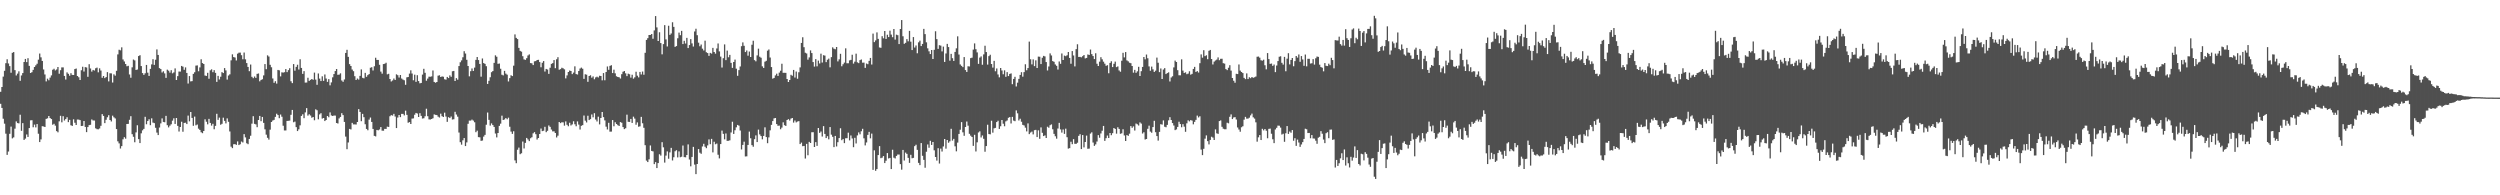 <svg xmlns="http://www.w3.org/2000/svg" width="1920" height="150"><path fill="#4f4f4f" d="M0 70.505h1v9.199H0zM1 66.815h1v16.098H1zM2 58.811h1v32.39H2zM3 54.366h1v40.607H3zM4 48.544h1v54.09H4zM5 45.502h1v73.445H5zM6 48.743h1v67.629H6zM7 50.814h1v51.932H7zM8 55.884h1v41.328H8zM9 40.53h1v65.745H9zM10 39.965h1v65.578H10zM11 53.872h1v44.923H11zM12 57.976h1v35.274H12zM13 56.509h1v38.029H13zM14 54.771h1v39.986H14zM15 62.032h1v26.104H15zM16 57.976h1v42.493H16zM17 56.113h1v38.43H17zM18 47.594h1v59.87H18zM19 45.275h1v61.179H19zM20 47.731h1v55.544H20zM21 44.687h1v60.469H21zM22 50.574h1v47.761H22zM23 56.058h1v36.381H23zM24 55.467h1v36.848H24zM25 53.675h1v44.04H25zM26 51.476h1v44.2H26zM27 50.171h1v47.665H27zM28 48.96h1v46.329H28zM29 45.847h1v56.846H29zM30 41.093h1v67.99H30zM31 44.041h1v63.024H31zM32 46.806h1v50.105H32zM33 53.348h1v43.772H33zM34 57.191h1v40.334H34zM35 62.492h1v28.78H35zM36 60.4h1v30.476H36zM37 61.64h1v27.441H37zM38 59.589h1v31.092H38zM39 57.896h1v33.525H39zM40 53.579h1v42.216H40zM41 52.808h1v42.277H41zM42 54.08h1v42.422H42zM43 53.343h1v47.354H43zM44 51.432h1v50.19H44zM45 56.605h1v36.571H45zM46 53.929h1v34.987H46zM47 51.764h1v42.181H47zM48 51.75h1v37.494H48zM49 58.321h1v34.239H49zM50 61.105h1v30.327H50zM51 55.621h1v34.454H51zM52 56.696h1v37.095H52zM53 58.163h1v33.877H53zM54 56.227h1v39.993H54zM55 57.488h1v39.238H55zM56 57.575h1v34.09H56zM57 53.018h1v41.257H57zM58 52.654h1v43.339H58zM59 58.39h1v33.397H59zM60 59.319h1v32.531H60zM61 61.462h1v30.781H61zM62 53.982h1v42.781H62zM63 51.27h1v45.395H63zM64 54.918h1v38.009H64zM65 51.558h1v45.912H65zM66 51.812h1v49.689H66zM67 58.976h1v38.613H67zM68 49.301h1v46.791H68zM69 52.556h1v43.273H69zM70 54.973h1v36.766H70zM71 53.719h1v38.823H71zM72 54.144h1v38.421H72zM73 52.453h1v46.114H73zM74 51.924h1v47.295H74zM75 55.531h1v43.786H75zM76 52.469h1v46.212H76zM77 54.172h1v42.442H77zM78 59.775h1v27.871H78zM79 58.372h1v30.652H79zM80 59.983h1v34.585H80zM81 59.209h1v32.776H81zM82 55.405h1v34.639H82zM83 62.528h1v25.921H83zM84 56.268h1v35.896H84zM85 56.394h1v36.892H85zM86 63.382h1v25.431H86zM87 57.067h1v33.037H87zM88 58.097h1v32.889H88zM89 54.35h1v44.791H89zM90 41.778h1v66.766H90zM91 38.2h1v71.925H91zM92 38.679h1v75.386H92zM93 36.369h1v75.846H93zM94 45.664h1v61.325H94zM95 47.23h1v58.158H95zM96 49.129h1v57.361H96zM97 50.878h1v44.365H97zM98 50.523h1v44.596H98zM99 57.186h1v34.816H99zM100 59.699h1v29.524H100zM101 51.734h1v51.346H101zM102 45.74h1v59.297H102zM103 46.374h1v62.902H103zM104 53.712h1v47.945H104zM105 53.387h1v42.808H105zM106 43.041h1v63.829H106zM107 42.375h1v67.482H107zM108 50.716h1v51.696H108zM109 56.113h1v43.996H109zM110 57.502h1v41.444H110zM111 56.248h1v33.431H111zM112 49.857h1v45.592H112zM113 55.813h1v37.141H113zM114 58.308h1v33.307H114zM115 52.885h1v43.278H115zM116 49.477h1v41.378H116zM117 45.456h1v48.702H117zM118 49.834h1v44.713H118zM119 45.893h1v52.232H119zM120 37.953h1v63.907H120zM121 42.197h1v61.536H121zM122 52.329h1v45.64H122zM123 53.023h1v41.744H123zM124 55.669h1v35.244H124zM125 54.739h1v38.901H125zM126 56.39h1v37.494H126zM127 59.814h1v29.187H127zM128 53.519h1v42.621H128zM129 54.259h1v43.587H129zM130 55.767h1v40.753H130zM131 53.929h1v41.527H131zM132 56.337h1v36.324H132zM133 55.621h1v35.28H133zM134 52.542h1v42.648H134zM135 61.455h1v29.178H135zM136 58.493h1v38.162H136zM137 54.934h1v46.107H137zM138 54.98h1v42.532H138zM139 50.661h1v42.806H139zM140 51.176h1v49.995H140zM141 53.606h1v40.783H141zM142 51.741h1v42.449H142zM143 55.989h1v39.27H143zM144 64.135h1v24.646H144zM145 58.397h1v34.765H145zM146 62.514h1v23.516H146zM147 62.299h1v28.286H147zM148 56.712h1v39.888H148zM149 55.492h1v34.051H149zM150 50.386h1v45.891H150zM151 50.228h1v45.427H151zM152 54.714h1v44.086H152zM153 51.782h1v47.995H153zM154 45.509h1v56.075H154zM155 48.431h1v53.877H155zM156 49.157h1v51.426H156zM157 58.01h1v33.619H157zM158 58.331h1v35.159H158zM159 55.916h1v39.595H159zM160 60.491h1v30.781H160zM161 54.034h1v40.378H161zM162 53.229h1v43.246H162zM163 55.433h1v39.643H163zM164 53.854h1v45.445H164zM165 55.943h1v40.726H165zM166 62.869h1v24.509H166zM167 58.282h1v33.754H167zM168 61.04h1v29.295H168zM169 58.907h1v36.903H169zM170 55.415h1v39.67H170zM171 56.09h1v34.298H171zM172 52.297h1v40.54H172zM173 54.048h1v40.746H173zM174 61.137h1v29.776H174zM175 58.024h1v35.528H175zM176 57.095h1v43.875H176zM177 46.346h1v66.294H177zM178 41.734h1v72.046H178zM179 43.84h1v66.951H179zM180 44.211h1v66.473H180zM181 46.431h1v64.823H181zM182 41.217h1v67.391H182zM183 40.469h1v70.925H183zM184 40.418h1v70.396H184zM185 42.387h1v66.326H185zM186 45.495h1v63.9H186zM187 40.363h1v62.655H187zM188 45.577h1v59.924H188zM189 48.413h1v61.618H189zM190 51.384h1v59.341H190zM191 54.691h1v52.028H191zM192 49.535h1v54.722H192zM193 58.983h1v36.001H193zM194 60.054h1v29.165H194zM195 58.72h1v36.423H195zM196 59.821h1v35.704H196zM197 56.754h1v40.959H197zM198 56.401h1v35.752H198zM199 62.469h1v26.558H199zM200 61.384h1v31.701H200zM201 60.887h1v28.899H201zM202 57.893h1v36.468H202zM203 49.2h1v50.13H203zM204 53.146h1v50.275H204zM205 42.506h1v63.323H205zM206 43.394h1v63.816H206zM207 49.754h1v49.808H207zM208 51.654h1v42.053H208zM209 60.251h1v32.3H209zM210 63.606h1v28.444H210zM211 62.386h1v27.37H211zM212 64.201h1v23.147H212zM213 53.709h1v34.655H213zM214 54.025h1v36.77H214zM215 58.66h1v29.313H215zM216 55.531h1v34.104H216zM217 55.744h1v40.803H217zM218 55.467h1v44.713H218zM219 53.057h1v47.121H219zM220 55.415h1v37.457H220zM221 53.872h1v38.904H221zM222 52.396h1v40.24H222zM223 62.423h1v25.738H223zM224 63.821h1v20.611H224zM225 49.226h1v44.697H225zM226 54.252h1v39.121H226zM227 51.354h1v46.271H227zM228 49.693h1v50.968H228zM229 53.396h1v45.914H229zM230 45.536h1v50.703H230zM231 52.19h1v36.869H231zM232 56.712h1v31.101H232zM233 54.607h1v36.148H233zM234 63.446h1v22.9H234zM235 63.389h1v19.647H235zM236 59.686h1v29.107H236zM237 62.125h1v25.624H237zM238 61.347h1v27.402H238zM239 60.688h1v29.723H239zM240 61.267h1v28.602H240zM241 55.744h1v36.608H241zM242 61.13h1v22.854H242zM243 65.142h1v19.561H243zM244 56.415h1v35.216H244zM245 60.37h1v27.505H245zM246 62.265h1v24.669H246zM247 58.614h1v32.479H247zM248 62.109h1v28.492H248zM249 57.195h1v35.791H249zM250 60.31h1v31.865H250zM251 62.89h1v26.189H251zM252 60.784h1v29.274H252zM253 65.517h1v20.783H253zM254 63.279h1v25.388H254zM255 59.395h1v29.698H255zM256 56.866h1v31.84H256zM257 54.572h1v34.207H257zM258 53.009h1v41.472H258zM259 57.461h1v37.432H259zM260 57.305h1v33.639H260zM261 56.328h1v33.461H261zM262 61.807h1v25.141H262zM263 62.805h1v25.642H263zM264 61.022h1v32.646H264zM265 40.643h1v64.269H265zM266 38.228h1v76.347H266zM267 43.668h1v65.72H267zM268 49.246h1v49.75H268zM269 50.67h1v48.769H269zM270 53.398h1v40.941H270zM271 54.666h1v40.851H271zM272 58.502h1v37.027H272zM273 61.418h1v34.232H273zM274 60.297h1v33.374H274zM275 61.118h1v22.678H275zM276 58.248h1v27.725H276zM277 53.323h1v39.78H277zM278 59.761h1v27.691H278zM279 60.175h1v29.847H279zM280 55.941h1v39.483H280zM281 58.994h1v40.002H281zM282 57.687h1v42.362H282zM283 56.877h1v34.992H283zM284 52h1v38.26H284zM285 51.599h1v42.042H285zM286 54.11h1v44.907H286zM287 50.88h1v53.488H287zM288 44.355h1v60.401H288zM289 46.026h1v53.772H289zM290 46.021h1v54.095H290zM291 49.757h1v49.682H291zM292 54.993h1v42.6H292zM293 56.58h1v43.761H293zM294 49.184h1v51.215H294zM295 48.951h1v50.037H295zM296 48.203h1v50.835H296zM297 57.088h1v40.174H297zM298 56.671h1v40.826H298zM299 60.647h1v28.65H299zM300 62.569h1v25.873H300zM301 61.821h1v26.986H301zM302 60.315h1v27.148H302zM303 61.388h1v28.103H303zM304 57.108h1v41.241H304zM305 57.765h1v32.49H305zM306 59.544h1v28.771H306zM307 57.598h1v32.371H307zM308 60.333h1v27.132H308zM309 61.125h1v26.317H309zM310 61.631h1v27.006H310zM311 65.137h1v19.865H311zM312 59.406h1v28.794H312zM313 59.143h1v35.1H313zM314 56.545h1v37.201H314zM315 54.028h1v41.229H315zM316 56.49h1v34.585H316zM317 61.649h1v29.29H317zM318 57.346h1v30.783H318zM319 62.858h1v23.877H319zM320 57.729h1v29.457H320zM321 62.26h1v27.578H321zM322 64.002h1v22.937H322zM323 63.714h1v25.283H323zM324 57.294h1v33.761H324zM325 52.814h1v38.015H325zM326 55.898h1v33.401H326zM327 62.011h1v21.497H327zM328 60.386h1v28.837H328zM329 58.878h1v32.795H329zM330 58.953h1v32.873H330zM331 58.694h1v32.708H331zM332 54.103h1v36.741H332zM333 62.92h1v24.942H333zM334 63.531h1v24.706H334zM335 62.952h1v25.402H335zM336 58.131h1v31.458H336zM337 57.784h1v32.504H337zM338 59.113h1v28.173H338zM339 58.649h1v30.611H339zM340 58.955h1v30.89H340zM341 60.894h1v25.612H341zM342 61.205h1v28.313H342zM343 59.074h1v34.495H343zM344 59.949h1v30.041H344zM345 57.891h1v32.781H345zM346 58.962h1v30.54H346zM347 54.714h1v37.114H347zM348 54.465h1v37.127H348zM349 62.194h1v23.69H349zM350 60.013h1v27.967H350zM351 61.189h1v28.4H351zM352 50.739h1v51.039H352zM353 47.802h1v61.396H353zM354 46.406h1v64.706H354zM355 43.989h1v63.795H355zM356 39.304h1v66.72H356zM357 41.1h1v71.078H357zM358 45.948h1v63.415H358zM359 50.67h1v44.427H359zM360 58.637h1v33.985H360zM361 54.694h1v37.906H361zM362 52.565h1v39.311H362zM363 54.494h1v38.112H363zM364 51.897h1v41.98H364zM365 45.989h1v55.56H365zM366 43.781h1v56.576H366zM367 46.143h1v59.199H367zM368 49.077h1v56.404H368zM369 58.896h1v49.286H369zM370 44.895h1v63.051H370zM371 48.438h1v56.464H371zM372 49.068h1v54.488H372zM373 50.862h1v44.91H373zM374 64.483h1v21.936H374zM375 62.073h1v29.979H375zM376 59.328h1v37.144H376zM377 55.437h1v39.332H377zM378 54.554h1v41.504H378zM379 48.289h1v49.174H379zM380 42.478h1v60.069H380zM381 43.579h1v61.964H381zM382 48.99h1v53.159H382zM383 48.802h1v47.855H383zM384 52.789h1v42.195H384zM385 57.399h1v31.414H385zM386 57.916h1v34.223H386zM387 54.428h1v37.324H387zM388 56.522h1v34.138H388zM389 57.326h1v34.255H389zM390 62.558h1v27.796H390zM391 59.99h1v37.338H391zM392 57.8h1v43.282H392zM393 58.434h1v44.367H393zM394 50.427h1v50.41H394zM395 26.42h1v96.782H395zM396 29.107h1v96.246H396zM397 30.027h1v84.969H397zM398 36.752h1v76.58H398zM399 39.05h1v79.352H399zM400 39.681h1v78.029H400zM401 43.172h1v65.534H401zM402 45.623h1v68.389H402zM403 45.953h1v63.763H403zM404 44.719h1v61.234H404zM405 42.583h1v64.509H405zM406 41.778h1v66.635H406zM407 48.42h1v57.784H407zM408 48.626h1v56.805H408zM409 49.958h1v52.438H409zM410 47.12h1v54.347H410zM411 46.914h1v56.13H411zM412 46.097h1v61.08H412zM413 45.934h1v60.037H413zM414 47.69h1v55.237H414zM415 51.649h1v47.068H415zM416 48.205h1v52.515H416zM417 46.884h1v53.518H417zM418 54.925h1v42.456H418zM419 52.954h1v48.554H419zM420 53.403h1v47.075H420zM421 56.715h1v39.625H421zM422 52h1v45.454H422zM423 49.061h1v50.433H423zM424 48.493h1v52.422H424zM425 46.127h1v54.756H425zM426 52.368h1v49.78H426zM427 45.52h1v60.066H427zM428 43.913h1v60.295H428zM429 53.561h1v40.158H429zM430 53.101h1v41.46H430zM431 52.029h1v41.886H431zM432 52.455h1v41.554H432zM433 53.249h1v43.271H433zM434 60.201h1v33.021H434zM435 57.9h1v37.965H435zM436 55.302h1v41.687H436zM437 54.151h1v40.119H437zM438 54.515h1v41.863H438zM439 56.955h1v38.57H439zM440 55.767h1v37.354H440zM441 50.949h1v44.479H441zM442 56.905h1v40.092H442zM443 57.216h1v36.024H443zM444 54.531h1v41.186H444zM445 52.636h1v46.869H445zM446 51.906h1v44.71H446zM447 52.776h1v43.319H447zM448 60.564h1v28.153H448zM449 57.051h1v35.637H449zM450 57.344h1v36.713H450zM451 62.807h1v26.054H451zM452 58.379h1v33.838H452zM453 57.8h1v33.701H453zM454 59.667h1v28.24H454zM455 58.697h1v31.408H455zM456 60.851h1v26.063H456zM457 59.464h1v32.332H457zM458 58.878h1v34.427H458zM459 59.512h1v30.103H459zM460 58.152h1v37.386H460zM461 58.353h1v32.268H461zM462 61.677h1v24.353H462zM463 56.09h1v33.891H463zM464 61.624h1v30.835H464zM465 55.275h1v41.989H465zM466 51.059h1v48.38H466zM467 53.618h1v40.684H467zM468 50.608h1v50.533H468zM469 50.068h1v50.984H469zM470 56.101h1v36.086H470zM471 53.481h1v43.472H471zM472 56.314h1v37.583H472zM473 58.559h1v36.679H473zM474 59.155h1v36.979H474zM475 59.333h1v37.427H475zM476 60.336h1v33.429H476zM477 57.01h1v37.258H477zM478 55.094h1v42.493H478zM479 54.522h1v44.658H479zM480 56.328h1v42.161H480zM481 58.463h1v29.597H481zM482 56.564h1v36.997H482zM483 57.035h1v36.603H483zM484 59.617h1v31.733H484zM485 57.392h1v37.027H485zM486 60.416h1v29.197H486zM487 59.37h1v31.737H487zM488 55.074h1v40.723H488zM489 58.111h1v35.912H489zM490 59.461h1v37.881H490zM491 55.238h1v41.769H491zM492 57.202h1v32.547H492zM493 54.92h1v39.755H493zM494 57.406h1v40.728H494zM495 40.54h1v70.971H495zM496 30.691h1v92.662H496zM497 29.317h1v95.159H497zM498 26.88h1v95.482H498zM499 26.807h1v84.893H499zM500 26.134h1v89.794H500zM501 29.757h1v86.512H501zM502 23.321h1v102.708H502zM503 12.355h1v112.188H503zM504 21.043h1v108.034H504zM505 31.474h1v93.779H505zM506 24.802h1v93.678H506zM507 33.073h1v86.436H507zM508 41.709h1v67.491H508zM509 33.891h1v79.27H509zM510 19.286h1v105.594H510zM511 30.265h1v89.249H511zM512 35.664h1v80.627H512zM513 19.743h1v102.158H513zM514 26.786h1v90.265H514zM515 25.701h1v87.841H515zM516 17.077h1v106.171H516zM517 20.622h1v100.181H517zM518 35.999h1v80.165H518zM519 35.369h1v79.97H519zM520 29.366h1v91.495H520zM521 25.014h1v91.27H521zM522 27.022h1v93.742H522zM523 23.712h1v96.667H523zM524 33.863h1v77.89H524zM525 31.343h1v89.32H525zM526 33.419h1v87.411H526zM527 29.102h1v89.947H527zM528 36.912h1v73.976H528zM529 34.634h1v87.887H529zM530 30.029h1v97.723H530zM531 33.323h1v87.208H531zM532 35.742h1v77.07H532zM533 24.165h1v102.245H533zM534 22.071h1v111.685H534zM535 27.052h1v98.911H535zM536 32.794h1v81.675H536zM537 35.532h1v81.733H537zM538 34.193h1v83.914H538zM539 37.37h1v75.113H539zM540 38.738h1v71.703H540zM541 31.242h1v81.435H541zM542 40.157h1v73.655H542zM543 40.771h1v70.888H543zM544 42.908h1v64.154H544zM545 40.624h1v70.121H545zM546 41.169h1v65.47H546zM547 36.74h1v80.291H547zM548 39.924h1v68.927H548zM549 41.196h1v69.618H549zM550 37.225h1v73.033H550zM551 33.357h1v85.493H551zM552 39.468h1v82.188H552zM553 43.472h1v67.171H553zM554 51.869h1v48.421H554zM555 44.689h1v58.139H555zM556 34.081h1v72.943H556zM557 46.195h1v56.32H557zM558 38.853h1v69.345H558zM559 44.003h1v64.145H559zM560 42.13h1v65.653H560zM561 48.269h1v53.461H561zM562 52.137h1v41.364H562zM563 47.637h1v55.221H563zM564 45.76h1v54.266H564zM565 52.755h1v45.015H565zM566 58.207h1v37.759H566zM567 53.867h1v42.664H567zM568 51.054h1v49.171H568zM569 35.463h1v79.329H569zM570 32.547h1v78.785H570zM571 35.177h1v73.616H571zM572 40.002h1v80.188H572zM573 38.75h1v81.291H573zM574 42.741h1v68.588H574zM575 39.592h1v61.458H575zM576 43.801h1v62.383H576zM577 34.378h1v77.086H577zM578 31.3h1v81.417H578zM579 46.181h1v60.744H579zM580 47.124h1v56.841H580zM581 42.533h1v66.564H581zM582 37.39h1v62.131H582zM583 43.568h1v59.636H583zM584 44.357h1v60.146H584zM585 50.956h1v56.031H585zM586 52.151h1v52.223H586zM587 47.379h1v50.437H587zM588 46.708h1v58.583H588zM589 38.935h1v71.039H589zM590 37.967h1v67.569H590zM591 44.172h1v55.923H591zM592 51.487h1v44.415H592zM593 60.416h1v32.561H593zM594 59.869h1v31.078H594zM595 57.903h1v32.719H595zM596 56.584h1v38.711H596zM597 58.301h1v38.302H597zM598 55.772h1v40.678H598zM599 54.307h1v44.978H599zM600 48.935h1v49.084H600zM601 55.923h1v38.004H601zM602 55.936h1v40.213H602zM603 55.957h1v40.783H603zM604 60.695h1v31.44H604zM605 62.995h1v28.499H605zM606 61.443h1v31.131H606zM607 57.463h1v33.637H607zM608 58.159h1v32.486H608zM609 53.712h1v40.442H609zM610 59.55h1v33.014H610zM611 54.964h1v39.02H611zM612 60.455h1v32.877H612zM613 55.506h1v37.507H613zM614 51.782h1v58.847H614zM615 32.998h1v76.535H615zM616 28.633h1v83.664H616zM617 36.225h1v75.832H617zM618 40.482h1v81.245H618zM619 41.052h1v69.43H619zM620 45.802h1v73.461H620zM621 44.083h1v64.852H621zM622 38.697h1v71.131H622zM623 40.734h1v60.856H623zM624 47.66h1v53.893H624zM625 51.162h1v61.758H625zM626 45.399h1v63.768H626zM627 50.928h1v61.115H627zM628 46.525h1v51.801H628zM629 48.729h1v53.303H629zM630 41.235h1v59.801H630zM631 48.015h1v56.857H631zM632 42.416h1v54.454H632zM633 42.7h1v60.181H633zM634 47.742h1v58.302H634zM635 45.879h1v58.743H635zM636 44.984h1v62.023H636zM637 51.695h1v45.891H637zM638 43.893h1v59.544H638zM639 36.342h1v68.702H639zM640 37.438h1v75.562H640zM641 37.823h1v66.56H641zM642 36.108h1v76.37H642zM643 47.163h1v62.037H643zM644 45.564h1v60.476H644zM645 41.327h1v57.171H645zM646 50.874h1v56.814H646zM647 49.377h1v57.443H647zM648 48.072h1v61.847H648zM649 37.125h1v69.084H649zM650 48.598h1v57.537H650zM651 48.571h1v53.319H651zM652 46.374h1v61.476H652zM653 45.985h1v58.073H653zM654 42.03h1v64.303H654zM655 48.866h1v64.196H655zM656 47.367h1v58.487H656zM657 41.194h1v68.977H657zM658 47.889h1v56.104H658zM659 48.505h1v53.17H659zM660 46.207h1v56.947H660zM661 45.667h1v55.154H661zM662 48.109h1v50.833H662zM663 48.1h1v58.13H663zM664 52.128h1v59.542H664zM665 48.775h1v60.662H665zM666 49.308h1v54.253H666zM667 46.749h1v54.55H667zM668 44.513h1v61.714H668zM669 49.562h1v53.063H669zM670 25.806h1v104.63H670zM671 32.348h1v83.099H671zM672 31.039h1v100.133H672zM673 24.884h1v104.953H673zM674 29.858h1v89.21H674zM675 36.433h1v75.777H675zM676 36.715h1v84.798H676zM677 27.782h1v93.298H677zM678 29.423h1v90.414H678zM679 23.808h1v101.405H679zM680 29.915h1v93.534H680zM681 26.692h1v90.879H681zM682 28.48h1v93.209H682zM683 23.554h1v97.727H683zM684 26.585h1v103.239H684zM685 28.562h1v86.409H685zM686 22.277h1v98.826H686zM687 30.405h1v91.296H687zM688 26.621h1v93.149H688zM689 27.049h1v91.641H689zM690 33.863h1v84.811H690zM691 22.286h1v103.779H691zM692 15.411h1v114.896H692zM693 27.859h1v87.272H693zM694 33.664h1v89.645H694zM695 32.877h1v84.303H695zM696 30.048h1v88.141H696zM697 31.764h1v89.487H697zM698 23.705h1v101.373H698zM699 32.002h1v86.878H699zM700 38.448h1v83.102H700zM701 28.487h1v92.751H701zM702 36.532h1v75.724H702zM703 34.895h1v76.253H703zM704 40.908h1v74.212H704zM705 32.52h1v92.58H705zM706 31.229h1v95.603H706zM707 35.369h1v74.484H707zM708 33.719h1v85.949H708zM709 22.186h1v100.572H709zM710 26.191h1v102.605H710zM711 32.499h1v84.015H711zM712 37.115h1v73.843H712zM713 39.402h1v74.074H713zM714 41.535h1v66.592H714zM715 38.418h1v72.907H715zM716 45.3h1v63.742H716zM717 38.271h1v77.196H717zM718 24.023h1v96.569H718zM719 30.07h1v93.282H719zM720 37.543h1v76.258H720zM721 34.737h1v90.865H721zM722 35.033h1v79.107H722zM723 39.478h1v76.912H723zM724 35.79h1v76.683H724zM725 47.566h1v59.174H725zM726 41.073h1v73.111H726zM727 33.714h1v73.811H727zM728 36.134h1v73.493H728zM729 46.609h1v61.93H729zM730 41.352h1v57.581H730zM731 44.71h1v63.255H731zM732 46.797h1v59.833H732zM733 39.899h1v72.495H733zM734 37.136h1v79.091H734zM735 27.88h1v81.618H735zM736 41.901h1v60.961H736zM737 49.489h1v50.151H737zM738 50.574h1v43.232H738zM739 51.537h1v50.11H739zM740 43.817h1v60.474H740zM741 53.812h1v43.71H741zM742 55.22h1v38.112H742zM743 50.887h1v45.649H743zM744 51.043h1v51.733H744zM745 44.666h1v59.506H745zM746 44.309h1v60.906H746zM747 38.107h1v73.941H747zM748 33.323h1v70.222H748zM749 37.782h1v78.547H749zM750 40.265h1v69.059H750zM751 49.045h1v52.687H751zM752 44.245h1v56.603H752zM753 43.311h1v62.259H753zM754 49.727h1v54.326H754zM755 41.757h1v64.843H755zM756 35.122h1v81.424H756zM757 39.97h1v72.232H757zM758 49.601h1v46.18H758zM759 43.105h1v59.867H759zM760 42.016h1v61.133H760zM761 49.168h1v43.559H761zM762 51.91h1v49.991H762zM763 46.724h1v51.852H763zM764 54.721h1v43.488H764zM765 52.597h1v41.154H765zM766 57.211h1v35.534H766zM767 59.386h1v39.648H767zM768 52.213h1v44.765H768zM769 54.117h1v38.02H769zM770 57.014h1v38.034H770zM771 54.028h1v42.93H771zM772 58.983h1v34.248H772zM773 55.387h1v37.13H773zM774 58.408h1v32.071H774zM775 56.792h1v33.133H775zM776 56.39h1v38.455H776zM777 64.666h1v25.084H777zM778 60.645h1v31.964H778zM779 58.969h1v34.099H779zM780 66.387h1v18.382H780zM781 63.508h1v23.511H781zM782 60.555h1v31.973H782zM783 57.548h1v33.642H783zM784 55.458h1v38.009H784zM785 58.882h1v37.022H785zM786 55.383h1v40.957H786zM787 49.345h1v48.691H787zM788 53.966h1v46.924H788zM789 52.272h1v42.513H789zM790 31.956h1v71.064H790zM791 45.493h1v56.267H791zM792 49.448h1v51.627H792zM793 45.628h1v57.592H793zM794 50.773h1v49.242H794zM795 46.355h1v53.394H795zM796 52.222h1v53.024H796zM797 43.46h1v56.631H797zM798 43.584h1v63.04H798zM799 49.18h1v48.638H799zM800 44.35h1v57.622H800zM801 42.922h1v61.556H801zM802 43.304h1v60.677H802zM803 47.651h1v58.327H803zM804 54.112h1v43.216H804zM805 51.022h1v47.082H805zM806 41.002h1v55.177H806zM807 42.586h1v52.966H807zM808 46.918h1v52.371H808zM809 47.47h1v55.34H809zM810 49.512h1v55.143H810zM811 50.514h1v55.992H811zM812 53.423h1v45.287H812zM813 47.218h1v47.13H813zM814 49.024h1v50.334H814zM815 41.036h1v60.803H815zM816 46.065h1v53.344H816zM817 42.714h1v60.112H817zM818 43.172h1v55.649H818zM819 42.467h1v62.927H819zM820 39.917h1v74.196H820zM821 44.483h1v69.284H821zM822 48.965h1v59.888H822zM823 39.201h1v71.545H823zM824 42.611h1v64.23H824zM825 50.977h1v59.487H825zM826 37.713h1v72.79H826zM827 33.971h1v75.649H827zM828 43.737h1v60.625H828zM829 43.687h1v59.366H829zM830 44.021h1v70.449H830zM831 43.181h1v60.542H831zM832 42.226h1v70.957H832zM833 44.872h1v64.209H833zM834 44.476h1v59.691H834zM835 41.844h1v72.435H835zM836 42.199h1v71.902H836zM837 38.017h1v64.596H837zM838 41.556h1v60.062H838zM839 43.048h1v66.439H839zM840 45.387h1v66.633H840zM841 40.906h1v69.989H841zM842 48.928h1v59.796H842zM843 50.686h1v53.081H843zM844 47.369h1v58.43H844zM845 43.918h1v58.574H845zM846 45.55h1v54.859H846zM847 47.356h1v49.38H847zM848 48.88h1v59.325H848zM849 50.514h1v55.606H849zM850 50.061h1v54.044H850zM851 56.289h1v49.691H851zM852 48.31h1v53.82H852zM853 47.035h1v56.819H853zM854 51.501h1v50.813H854zM855 48.99h1v49.302H855zM856 47.328h1v51.698H856zM857 51.579h1v51.08H857zM858 50.97h1v46.782H858zM859 54.117h1v44.882H859zM860 55.092h1v47.659H860zM861 46.658h1v55.722H861zM862 40.553h1v58.73H862zM863 44.083h1v59.968H863zM864 39.995h1v68.299H864zM865 46.39h1v57.345H865zM866 47.092h1v57.263H866zM867 48.203h1v54.45H867zM868 48.541h1v48.274H868zM869 50.7h1v47.432H869zM870 55.811h1v41.25H870zM871 53.648h1v46.617H871zM872 55.916h1v38.975H872zM873 54.776h1v40.696H873zM874 51.308h1v45.113H874zM875 58.358h1v35.665H875zM876 54.694h1v40.224H876zM877 51.416h1v51.135H877zM878 43.767h1v57.823H878zM879 45.545h1v61.611H879zM880 41.86h1v64.912H880zM881 44.724h1v54.198H881zM882 51.011h1v45.518H882zM883 54.311h1v46.734H883zM884 51.148h1v50.797H884zM885 53.252h1v44.351H885zM886 55.247h1v37.51H886zM887 54.254h1v47.281H887zM888 44.229h1v60.265H888zM889 48.186h1v59.801H889zM890 55.412h1v45.857H890zM891 52.565h1v42.802H891zM892 60.683h1v35.031H892zM893 53.426h1v39.059H893zM894 52.329h1v45.006H894zM895 56.889h1v40.833H895zM896 56.101h1v39.819H896zM897 55.543h1v36.889H897zM898 62.572h1v27.446H898zM899 59.468h1v32.685H899zM900 58.58h1v35.912H900zM901 51.778h1v44.644H901zM902 46.527h1v53.397H902zM903 47.621h1v51.744H903zM904 53.904h1v43.566H904zM905 57.816h1v35.692H905zM906 57.854h1v37.425H906zM907 45.584h1v52.165H907zM908 54.202h1v41.195H908zM909 56.017h1v41.247H909zM910 55.534h1v45.702H910zM911 56.992h1v37.711H911zM912 56.525h1v35.891H912zM913 54.719h1v38.508H913zM914 57.335h1v34.887H914zM915 56.717h1v35.88H915zM916 52.966h1v42.52H916zM917 51.361h1v42.236H917zM918 55.241h1v36.812H918zM919 54.579h1v34.205H919zM920 55.694h1v34.511H920zM921 48.518h1v40.751H921zM922 41.778h1v73.113H922zM923 44.273h1v74.85H923zM924 38.569h1v75.697H924zM925 43.108h1v63.383H925zM926 42.442h1v61.563H926zM927 45.49h1v62.882H927zM928 38.99h1v71.923H928zM929 38.37h1v69.089H929zM930 45.303h1v59.732H930zM931 49.505h1v56.162H931zM932 47.335h1v60.176H932zM933 46.431h1v52.946H933zM934 45.786h1v56.599H934zM935 44.067h1v58.734H935zM936 46.248h1v46.752H936zM937 45.17h1v47.276H937zM938 45.126h1v52.27H938zM939 48.528h1v50.362H939zM940 48.843h1v50.426H940zM941 53.066h1v46.21H941zM942 53.867h1v40.403H942zM943 51.995h1v42.731H943zM944 50.054h1v39.652H944zM945 54.238h1v33.6H945zM946 59.905h1v31.54H946zM947 62h1v28.235H947zM948 63.563h1v26.375H948zM949 56.687h1v35.1H949zM950 56.877h1v41.012H950zM951 49.516h1v49.984H951zM952 54.247h1v46.94H952zM953 55.302h1v42.429H953zM954 56.126h1v40.87H954zM955 59.791h1v32.099H955zM956 60.754h1v29.009H956zM957 56.39h1v34.756H957zM958 60.745h1v30.359H958zM959 59.328h1v31.032H959zM960 60.059h1v28.544H960zM961 59.145h1v28.093H961zM962 59.763h1v30.364H962zM963 59.354h1v31.735H963zM964 58.797h1v35.161H964zM965 43.579h1v65.239H965zM966 43.43h1v62.032H966zM967 44.275h1v59.474H967zM968 46.259h1v61.286H968zM969 46.589h1v52.344H969zM970 45.813h1v54.319H970zM971 50.105h1v48.991H971zM972 53.222h1v47.162H972zM973 40.771h1v65.413H973zM974 45.341h1v53.614H974zM975 49.07h1v49.673H975zM976 48.818h1v53.868H976zM977 50.601h1v56.336H977zM978 49.574h1v60.373H978zM979 55.421h1v43.985H979zM980 50.333h1v47.837H980zM981 46.886h1v49.576H981zM982 43.579h1v52.994H982zM983 43.213h1v54.786H983zM984 48.214h1v55.097H984zM985 49.626h1v53.06H985zM986 43.691h1v65.219H986zM987 54.749h1v47.59H987zM988 45.049h1v51.755H988zM989 40.881h1v61.998H989zM990 49.48h1v51.518H990zM991 46.026h1v55.901H991zM992 44.556h1v55.344H992zM993 50.88h1v57.224H993zM994 46.932h1v59.206H994zM995 43.025h1v68.995H995zM996 44.243h1v62.992H996zM997 41.819h1v67.661H997zM998 47.443h1v65.351H998zM999 43.06h1v67.885H999zM1000 45.678h1v63.497H1000zM1001 50.526h1v56.169H1001zM1002 41.908h1v56.96H1002zM1003 50.954h1v48.345H1003zM1004 45.181h1v56.999H1004zM1005 45.156h1v56.947H1005zM1006 48.816h1v57.384H1006zM1007 48.566h1v55.182H1007zM1008 45.396h1v60.964H1008zM1009 49.592h1v56.828H1009zM1010 44.767h1v63.28H1010zM1011 43.435h1v66.986H1011zM1012 43.689h1v62.051H1012zM1013 49.66h1v55.388H1013zM1014 51.505h1v49.229H1014zM1015 52.009h1v50.714H1015zM1016 54.808h1v52.342H1016zM1017 48.438h1v61.506H1017zM1018 50.537h1v51.772H1018zM1019 50.743h1v50.769H1019zM1020 48.878h1v57.263H1020zM1021 50.091h1v49.512H1021zM1022 44.392h1v55.074H1022zM1023 46.127h1v61.291H1023zM1024 52.48h1v54.557H1024zM1025 30.824h1v97.849H1025zM1026 31.027h1v91.781H1026zM1027 31.151h1v96.31H1027zM1028 28.182h1v97.182H1028zM1029 33.918h1v87.681H1029zM1030 35.033h1v82.662H1030zM1031 30.682h1v92.227H1031zM1032 35.01h1v79.773H1032zM1033 22.417h1v104.726H1033zM1034 29.343h1v91.511H1034zM1035 30.688h1v94.69H1035zM1036 36.021h1v92.603H1036zM1037 29.409h1v90.998H1037zM1038 22.668h1v100.7H1038zM1039 21.801h1v99.197H1039zM1040 33.172h1v79.245H1040zM1041 28.979h1v92.289H1041zM1042 30.16h1v85.122H1042zM1043 21.961h1v103.971H1043zM1044 23.806h1v103.275H1044zM1045 35.278h1v82.786H1045zM1046 25.113h1v93.381H1046zM1047 23.847h1v99.332H1047zM1048 32.565h1v84.344H1048zM1049 25.671h1v92.476H1049zM1050 22.202h1v98.878H1050zM1051 22.186h1v104.168H1051zM1052 20.201h1v107.906H1052zM1053 27.049h1v94.768H1053zM1054 29.736h1v91.586H1054zM1055 12.128h1v123.596H1055zM1056 14.069h1v123.36H1056zM1057 27.193h1v97.013H1057zM1058 39.793h1v76.819H1058zM1059 39.169h1v68.46H1059zM1060 36.154h1v82.085H1060zM1061 35.246h1v78.535H1061zM1062 38.807h1v71.568H1062zM1063 35.463h1v74.653H1063zM1064 30.769h1v98.306H1064zM1065 20.238h1v102.186H1065zM1066 31.682h1v86.718H1066zM1067 41.924h1v67.594H1067zM1068 38.766h1v65.445H1068zM1069 31.902h1v80.449H1069zM1070 33.279h1v84.161H1070zM1071 36.649h1v76.926H1071zM1072 32.73h1v84.392H1072zM1073 24.923h1v94.317H1073zM1074 37.642h1v80.433H1074zM1075 38.53h1v76.425H1075zM1076 34.163h1v81.073H1076zM1077 37.553h1v72.108H1077zM1078 41.828h1v66.729H1078zM1079 42.755h1v67.828H1079zM1080 36.804h1v74.42H1080zM1081 40.361h1v73.731H1081zM1082 40.565h1v70.7H1082zM1083 42.599h1v65.663H1083zM1084 45.305h1v57.139H1084zM1085 45.06h1v62.014H1085zM1086 38.079h1v81.966H1086zM1087 36.623h1v70.025H1087zM1088 42.194h1v63.25H1088zM1089 45.758h1v58.322H1089zM1090 37.573h1v71.888H1090zM1091 39.066h1v68.723H1091zM1092 53.078h1v49.098H1092zM1093 45.17h1v61.144H1093zM1094 42.86h1v65.825H1094zM1095 46.976h1v55.541H1095zM1096 53.719h1v47.544H1096zM1097 56.033h1v37.349H1097zM1098 51.922h1v45.097H1098zM1099 49.903h1v50.973H1099zM1100 50.658h1v45.775H1100zM1101 44.22h1v57.878H1101zM1102 37.278h1v69.441H1102zM1103 35.49h1v70.174H1103zM1104 39.05h1v63.614H1104zM1105 50.011h1v51.653H1105zM1106 55.504h1v37.23H1106zM1107 52.46h1v49.101H1107zM1108 51.022h1v46.528H1108zM1109 56.296h1v36.086H1109zM1110 46.605h1v51.559H1110zM1111 50.022h1v46.436H1111zM1112 48.113h1v58.073H1112zM1113 38.695h1v66.287H1113zM1114 45.808h1v55.372H1114zM1115 46.124h1v56.217H1115zM1116 50.974h1v43.042H1116zM1117 51.501h1v41.385H1117zM1118 50.562h1v47.416H1118zM1119 52.588h1v47.949H1119zM1120 50.338h1v55.18H1120zM1121 41.192h1v58.025H1121zM1122 37.457h1v69.309H1122zM1123 46.111h1v61.332H1123zM1124 51.031h1v46.997H1124zM1125 54.538h1v46.008H1125zM1126 45.827h1v58.054H1126zM1127 49.39h1v56.304H1127zM1128 54.689h1v40.783H1128zM1129 51.656h1v45.713H1129zM1130 55.41h1v38.201H1130zM1131 54.7h1v40.43H1131zM1132 54.808h1v39.43H1132zM1133 59.084h1v33.644H1133zM1134 57.298h1v34.454H1134zM1135 54.815h1v38.579H1135zM1136 58.667h1v33.211H1136zM1137 60.196h1v33.511H1137zM1138 61.736h1v27.839H1138zM1139 65.565h1v19.165H1139zM1140 62.379h1v25.097H1140zM1141 33.064h1v84.715H1141zM1142 28.844h1v97.148H1142zM1143 37.578h1v73.9H1143zM1144 37.594h1v84.775H1144zM1145 32.483h1v84.845H1145zM1146 31.872h1v90.165H1146zM1147 24.44h1v93.992H1147zM1148 29.821h1v94.527H1148zM1149 25.52h1v97.871H1149zM1150 27.203h1v90.261H1150zM1151 33.252h1v82.149H1151zM1152 27.381h1v89.116H1152zM1153 37.809h1v80.941H1153zM1154 29.073h1v92.845H1154zM1155 22.451h1v93.378H1155zM1156 23.009h1v96.761H1156zM1157 36.264h1v73.886H1157zM1158 36.628h1v72.579H1158zM1159 30.885h1v85.276H1159zM1160 36.967h1v77.501H1160zM1161 40.086h1v75.452H1161zM1162 39.052h1v77.196H1162zM1163 32.838h1v77.027H1163zM1164 34.037h1v79.078H1164zM1165 27.008h1v84.486H1165zM1166 32.618h1v95.525H1166zM1167 27.74h1v99.302H1167zM1168 26.031h1v94.298H1168zM1169 35.543h1v86.31H1169zM1170 28.638h1v101.14H1170zM1171 18.965h1v103.2H1171zM1172 29.162h1v92.744H1172zM1173 38.086h1v69.911H1173zM1174 35.342h1v76.031H1174zM1175 38.969h1v88.213H1175zM1176 46.294h1v68.064H1176zM1177 39.164h1v77.437H1177zM1178 34.779h1v84.097H1178zM1179 24.44h1v95.017H1179zM1180 40.906h1v77.537H1180zM1181 32.03h1v87.386H1181zM1182 33.117h1v86.924H1182zM1183 34.813h1v84.598H1183zM1184 31.098h1v88.327H1184zM1185 35.488h1v83.092H1185zM1186 36.635h1v76.097H1186zM1187 29.24h1v79.647H1187zM1188 41.521h1v71.499H1188zM1189 30.814h1v88H1189zM1190 32.986h1v80.707H1190zM1191 27.081h1v84.154H1191zM1192 24.589h1v94.113H1192zM1193 19.052h1v95.502H1193zM1194 28.162h1v91.121H1194zM1195 32.627h1v85.583H1195zM1196 32.481h1v81.224H1196zM1197 38.976h1v76.491H1197zM1198 35.983h1v76.411H1198zM1199 43.316h1v71.886H1199zM1200 45.369h1v72.193H1200zM1201 41.274h1v69.458H1201zM1202 48.209h1v56.358H1202zM1203 42.936h1v63.159H1203zM1204 44.076h1v70.739H1204zM1205 46.346h1v62.52H1205zM1206 39.766h1v70.668H1206zM1207 47.271h1v64.267H1207zM1208 46.806h1v57.578H1208zM1209 44.918h1v68.494H1209zM1210 43.913h1v62.673H1210zM1211 45.461h1v64.905H1211zM1212 44.646h1v59.171H1212zM1213 46.365h1v56.942H1213zM1214 45.504h1v64.035H1214zM1215 39.329h1v70.558H1215zM1216 48.42h1v54.72H1216zM1217 49.937h1v54.305H1217zM1218 45.152h1v54.855H1218zM1219 42.735h1v62.032H1219zM1220 46.387h1v53.14H1220zM1221 49.303h1v46.674H1221zM1222 47.175h1v50.146H1222zM1223 48.901h1v51.875H1223zM1224 53.684h1v39.359H1224zM1225 56.717h1v39.128H1225zM1226 56.559h1v35.294H1226zM1227 58.447h1v32.749H1227zM1228 57.147h1v37.109H1228zM1229 33.847h1v85.475H1229zM1230 31.3h1v91.483H1230zM1231 30.597h1v92.632H1231zM1232 45.328h1v73.845H1232zM1233 46.971h1v62.587H1233zM1234 40.395h1v69.233H1234zM1235 33.799h1v74.468H1235zM1236 24.724h1v90.95H1236zM1237 23.103h1v92.154H1237zM1238 28.29h1v87.276H1238zM1239 21.497h1v90.757H1239zM1240 26.834h1v87.526H1240zM1241 31.654h1v81.277H1241zM1242 35.275h1v78.462H1242zM1243 40.919h1v73.859H1243zM1244 41.526h1v60.636H1244zM1245 51.812h1v50.378H1245zM1246 49.965h1v52.406H1246zM1247 51.505h1v53.619H1247zM1248 53.716h1v45.285H1248zM1249 49.45h1v56.445H1249zM1250 40.594h1v66.834H1250zM1251 44.501h1v59.899H1251zM1252 42.304h1v65.498H1252zM1253 40.846h1v69.059H1253zM1254 38.278h1v70.682H1254zM1255 46.886h1v62.55H1255zM1256 49.999h1v53.681H1256zM1257 53.059h1v41.284H1257zM1258 53.776h1v43.552H1258zM1259 51.334h1v46.228H1259zM1260 54.247h1v41.513H1260zM1261 53.412h1v44.214H1261zM1262 55.289h1v41.962H1262zM1263 53.764h1v43.259H1263zM1264 56.268h1v35.47H1264zM1265 50.983h1v48.384H1265zM1266 48.512h1v53.742H1266zM1267 52.007h1v42.193H1267zM1268 57.012h1v34.511H1268zM1269 52.856h1v39.725H1269zM1270 58.12h1v32.291H1270zM1271 53.947h1v38.139H1271zM1272 57.946h1v34.539H1272zM1273 57.61h1v38.421H1273zM1274 54.673h1v42.751H1274zM1275 54.272h1v44.946H1275zM1276 53.6h1v39.233H1276zM1277 56.422h1v38.384H1277zM1278 48.223h1v49.354H1278zM1279 49.94h1v46.894H1279zM1280 56.506h1v37.906H1280zM1281 56.616h1v36.851H1281zM1282 57.01h1v34.01H1282zM1283 60.281h1v30.169H1283zM1284 62.645h1v27.968H1284zM1285 63.073h1v27.521H1285zM1286 59.088h1v30.769H1286zM1287 61.661h1v27.968H1287zM1288 64.281h1v27.288H1288zM1289 56.905h1v34.779H1289zM1290 60.901h1v30.934H1290zM1291 56.689h1v35.949H1291zM1292 52.437h1v43.655H1292zM1293 55.781h1v39.851H1293zM1294 55.364h1v38.558H1294zM1295 60.635h1v30.554H1295zM1296 61.43h1v24.372H1296zM1297 55.813h1v37.308H1297zM1298 59.626h1v29.819H1298zM1299 57.951h1v30.696H1299zM1300 57.358h1v33.799H1300zM1301 59.068h1v34.099H1301zM1302 57.594h1v42.394H1302zM1303 56.099h1v42.154H1303zM1304 55.746h1v38.18H1304zM1305 55.181h1v40.005H1305zM1306 54.055h1v41.756H1306zM1307 52.995h1v45.241H1307zM1308 55.124h1v35.882H1308zM1309 56.859h1v36.601H1309zM1310 54.012h1v40.865H1310zM1311 56.401h1v34.69H1311zM1312 58.015h1v34.951H1312zM1313 59.708h1v31.632H1313zM1314 53.529h1v41.414H1314zM1315 57.516h1v30.925H1315zM1316 45.515h1v63.479H1316zM1317 23.634h1v82.689H1317zM1318 32.451h1v93.479H1318zM1319 31.599h1v84.61H1319zM1320 43.087h1v74.555H1320zM1321 29.107h1v91.064H1321zM1322 34.612h1v80.927H1322zM1323 31.247h1v85.512H1323zM1324 42.59h1v66.997H1324zM1325 42.114h1v64.69H1325zM1326 44.515h1v68.65H1326zM1327 41.318h1v72.692H1327zM1328 44.424h1v69.247H1328zM1329 39.619h1v70.124H1329zM1330 34.268h1v77.81H1330zM1331 28.587h1v86.866H1331zM1332 28.329h1v89.718H1332zM1333 31.4h1v79.943H1333zM1334 38.789h1v61.055H1334zM1335 44.524h1v52.804H1335zM1336 48.203h1v51.14H1336zM1337 48.612h1v59.222H1337zM1338 51.897h1v54.891H1338zM1339 48.468h1v51.211H1339zM1340 42.439h1v61.879H1340zM1341 43.362h1v61.73H1341zM1342 43.597h1v60.792H1342zM1343 39.24h1v73.541H1343zM1344 40.304h1v71.488H1344zM1345 39.324h1v76.896H1345zM1346 31.865h1v87.295H1346zM1347 40.883h1v69.13H1347zM1348 45.934h1v62.566H1348zM1349 45.886h1v57.848H1349zM1350 45.033h1v58.64H1350zM1351 44.527h1v68.176H1351zM1352 46.239h1v63.072H1352zM1353 38.129h1v69.039H1353zM1354 38.017h1v68.231H1354zM1355 46.614h1v63.285H1355zM1356 46.138h1v64.017H1356zM1357 39.443h1v63.401H1357zM1358 40.361h1v73.594H1358zM1359 45.763h1v75.924H1359zM1360 44.829h1v65.191H1360zM1361 45.907h1v61.888H1361zM1362 38.576h1v68.196H1362zM1363 43.57h1v59.35H1363zM1364 46.825h1v54.076H1364zM1365 49.308h1v48.915H1365zM1366 52.645h1v49.192H1366zM1367 45.863h1v71.092H1367zM1368 47.417h1v54.447H1368zM1369 48.722h1v53.66H1369zM1370 44.469h1v57.665H1370zM1371 46.955h1v56.963H1371zM1372 50.253h1v55.571H1372zM1373 47.09h1v57.292H1373zM1374 44.504h1v62.342H1374zM1375 49.37h1v52.007H1375zM1376 48.99h1v59.602H1376zM1377 50.718h1v54.692H1377zM1378 48.138h1v62.232H1378zM1379 46.699h1v64.692H1379zM1380 50.24h1v56.755H1380zM1381 45.692h1v58.803H1381zM1382 48.193h1v54.894H1382zM1383 45.774h1v50.593H1383zM1384 52.279h1v53.9H1384zM1385 53.851h1v49.256H1385zM1386 53.318h1v50.664H1386zM1387 48.571h1v63.317H1387zM1388 50.986h1v51.918H1388zM1389 49.656h1v50.948H1389zM1390 47.85h1v56.157H1390zM1391 52.718h1v46.107H1391zM1392 53.714h1v52.22H1392zM1393 52.75h1v48.187H1393zM1394 30.963h1v78.537H1394zM1395 33.533h1v80.984H1395zM1396 30.487h1v86.805H1396zM1397 27.56h1v95.985H1397zM1398 32.602h1v82.831H1398zM1399 34.369h1v82.309H1399zM1400 43.444h1v71.433H1400zM1401 40.665h1v67.027H1401zM1402 36.642h1v82.422H1402zM1403 27.843h1v89.206H1403zM1404 36.852h1v82.216H1404zM1405 34.458h1v86.526H1405zM1406 31.67h1v85.283H1406zM1407 30.704h1v79.574H1407zM1408 29.501h1v89.615H1408zM1409 30.029h1v87.288H1409zM1410 28.082h1v95.383H1410zM1411 37.246h1v85.963H1411zM1412 23.643h1v96.818H1412zM1413 22.144h1v98.574H1413zM1414 28.015h1v89.057H1414zM1415 26.012h1v87.098H1415zM1416 27.841h1v84.687H1416zM1417 35.328h1v75.367H1417zM1418 39.507h1v66.628H1418zM1419 42.29h1v66.07H1419zM1420 47.827h1v56.455H1420zM1421 45.074h1v59.828H1421zM1422 39.999h1v72.438H1422zM1423 42.149h1v67.146H1423zM1424 41.885h1v70.565H1424zM1425 36.758h1v75.924H1425zM1426 44.781h1v59.517H1426zM1427 45.005h1v62.316H1427zM1428 43.403h1v60.117H1428zM1429 42.648h1v76.327H1429zM1430 33.657h1v85.83H1430zM1431 37.468h1v85.219H1431zM1432 43.657h1v58.599H1432zM1433 42.492h1v64.898H1433zM1434 42.462h1v65.159H1434zM1435 53.215h1v51.131H1435zM1436 52.121h1v51.479H1436zM1437 52.288h1v45.086H1437zM1438 50.974h1v45.994H1438zM1439 47.866h1v54.088H1439zM1440 41.109h1v63.145H1440zM1441 41.341h1v58.283H1441zM1442 32.655h1v80.968H1442zM1443 42.62h1v68.391H1443zM1444 40.752h1v61.034H1444zM1445 47.232h1v54.983H1445zM1446 45.557h1v57.908H1446zM1447 47.562h1v55.876H1447zM1448 42.517h1v62.451H1448zM1449 47.021h1v57.51H1449zM1450 47.619h1v53.644H1450zM1451 50.443h1v50.797H1451zM1452 52.135h1v51.547H1452zM1453 57.113h1v42.596H1453zM1454 50.368h1v48.196H1454zM1455 41.217h1v64.596H1455zM1456 46.252h1v62.435H1456zM1457 46.065h1v55.244H1457zM1458 49.651h1v49.995H1458zM1459 45.859h1v50.275H1459zM1460 52.776h1v48.235H1460zM1461 52.462h1v41.673H1461zM1462 52.277h1v39.782H1462zM1463 55.11h1v36.294H1463zM1464 55.394h1v35.17H1464zM1465 59.049h1v30.71H1465zM1466 57.323h1v37.404H1466zM1467 51.924h1v48.226H1467zM1468 54.918h1v47.684H1468zM1469 54.531h1v48.309H1469zM1470 48.248h1v52.328H1470zM1471 50.061h1v45.653H1471zM1472 48.859h1v47.674H1472zM1473 49.763h1v49.21H1473zM1474 53.478h1v40.959H1474zM1475 52.849h1v42.662H1475zM1476 55.106h1v40.231H1476zM1477 49.001h1v52.749H1477zM1478 46.5h1v51.353H1478zM1479 49.281h1v49.398H1479zM1480 48.949h1v52.232H1480zM1481 50.457h1v46.132H1481zM1482 54.826h1v43.017H1482zM1483 53.396h1v43.442H1483zM1484 52.126h1v43.214H1484zM1485 50.995h1v46.56H1485zM1486 56.939h1v41.275H1486zM1487 52.235h1v41.424H1487zM1488 57.319h1v37.507H1488zM1489 55.698h1v38.256H1489zM1490 58.122h1v32.856H1490zM1491 55.325h1v38.375H1491zM1492 34.344h1v80.366H1492zM1493 30.78h1v83.509H1493zM1494 35.575h1v84.006H1494zM1495 40.308h1v79.616H1495zM1496 44.353h1v61.998H1496zM1497 41.656h1v73.747H1497zM1498 43.984h1v64.143H1498zM1499 43.456h1v66.32H1499zM1500 40.734h1v67.588H1500zM1501 28.143h1v90.281H1501zM1502 47.958h1v59.895H1502zM1503 47.816h1v59.105H1503zM1504 47.623h1v60.904H1504zM1505 35.385h1v75.972H1505zM1506 26.303h1v81.531H1506zM1507 21.872h1v98.874H1507zM1508 33.71h1v72.499H1508zM1509 27.633h1v76.521H1509zM1510 37.088h1v68.183H1510zM1511 41.084h1v67.1H1511zM1512 41.052h1v70.35H1512zM1513 38.235h1v74.342H1513zM1514 33.81h1v77.672H1514zM1515 30.597h1v80.014H1515zM1516 30.711h1v90.082H1516zM1517 35.836h1v88.382H1517zM1518 28.883h1v88.457H1518zM1519 31.016h1v82.426H1519zM1520 32.913h1v81.943H1520zM1521 32.423h1v92.939H1521zM1522 36.308h1v83.822H1522zM1523 33.929h1v83.88H1523zM1524 40.979h1v70.204H1524zM1525 30.688h1v80.41H1525zM1526 38.889h1v83.841H1526zM1527 36.781h1v89.671H1527zM1528 28.381h1v90.755H1528zM1529 24.758h1v96.553H1529zM1530 29.981h1v91.927H1530zM1531 32.7h1v88.915H1531zM1532 30.537h1v86.889H1532zM1533 32.668h1v88.121H1533zM1534 33.774h1v85.374H1534zM1535 30.206h1v93.438H1535zM1536 35.3h1v78.668H1536zM1537 30.309h1v84.564H1537zM1538 27.008h1v85.617H1538zM1539 33.778h1v78.668H1539zM1540 31.439h1v83.14H1540zM1541 29.766h1v91.962H1541zM1542 30.931h1v82.108H1542zM1543 31.785h1v78.839H1543zM1544 40.647h1v66.39H1544zM1545 29.455h1v77.37H1545zM1546 42.762h1v71.298H1546zM1547 34.451h1v77.727H1547zM1548 40.199h1v76.574H1548zM1549 34.634h1v79.725H1549zM1550 40.054h1v77.189H1550zM1551 36.527h1v88.831H1551zM1552 42.719h1v74.885H1552zM1553 45.644h1v69.872H1553zM1554 39.363h1v71.527H1554zM1555 44.891h1v70.675H1555zM1556 47.443h1v63.161H1556zM1557 39.809h1v75.088H1557zM1558 47.461h1v55.39H1558zM1559 47.049h1v68.888H1559zM1560 45.474h1v68.215H1560zM1561 45.737h1v68.421H1561zM1562 44.14h1v75.333H1562zM1563 31.654h1v87.741H1563zM1564 44.302h1v65.523H1564zM1565 40.281h1v66.585H1565zM1566 49.187h1v53.163H1566zM1567 47.72h1v57.425H1567zM1568 45.142h1v63.06H1568zM1569 39.429h1v79.661H1569zM1570 37.125h1v73.827H1570zM1571 42.435h1v62.289H1571zM1572 39.029h1v71.776H1572zM1573 41.819h1v66.262H1573zM1574 46.138h1v68.238H1574zM1575 44.785h1v60.023H1575zM1576 43.783h1v67.224H1576zM1577 44.854h1v64.74H1577zM1578 37.667h1v75.418H1578zM1579 35.355h1v73.74H1579zM1580 44.939h1v62.886H1580zM1581 39.077h1v75.308H1581zM1582 38.299h1v75.182H1582zM1583 36.566h1v73.745H1583zM1584 38.184h1v73.392H1584zM1585 36.806h1v76.693H1585zM1586 35.168h1v90.163H1586zM1587 29.02h1v87.608H1587zM1588 35.385h1v77.677H1588zM1589 37.58h1v70.316H1589zM1590 39.063h1v75.232H1590zM1591 36.534h1v74.072H1591zM1592 38.519h1v72.52H1592zM1593 37.791h1v71.373H1593zM1594 46.026h1v56.528H1594zM1595 41.139h1v65.974H1595zM1596 40.205h1v70.632H1596zM1597 43.636h1v67.762H1597zM1598 44.664h1v65.136H1598zM1599 47.575h1v51.788H1599zM1600 46.513h1v51.852H1600zM1601 46.957h1v49.51H1601zM1602 51.073h1v45.457H1602zM1603 53.684h1v46.661H1603zM1604 46.825h1v56.164H1604zM1605 40.924h1v67.967H1605zM1606 32.552h1v87.562H1606zM1607 38.313h1v72.47H1607zM1608 51.029h1v47.604H1608zM1609 43.636h1v63.028H1609zM1610 46.962h1v56.246H1610zM1611 48.807h1v53.685H1611zM1612 45.644h1v54.383H1612zM1613 52.597h1v47.379H1613zM1614 46.87h1v59.249H1614zM1615 48.91h1v53.536H1615zM1616 52.386h1v44.395H1616zM1617 47.225h1v54.678H1617zM1618 49.834h1v58.975H1618zM1619 47.99h1v59.652H1619zM1620 47.23h1v57.729H1620zM1621 47.827h1v53.882H1621zM1622 53.563h1v42.87H1622zM1623 51.423h1v44.61H1623zM1624 57.475h1v44.665H1624zM1625 43.968h1v54.948H1625zM1626 47.585h1v56.562H1626zM1627 46.406h1v57.427H1627zM1628 46.472h1v51.611H1628zM1629 47.706h1v53.543H1629zM1630 46.669h1v55.656H1630zM1631 42.586h1v63.326H1631zM1632 48.191h1v55.232H1632zM1633 44.417h1v65.777H1633zM1634 43.25h1v60.332H1634zM1635 53.996h1v44.152H1635zM1636 58.665h1v33.648H1636zM1637 59.969h1v31.822H1637zM1638 60.963h1v29.236H1638zM1639 60.848h1v29.593H1639zM1640 52.762h1v41.437H1640zM1641 57.605h1v34.45H1641zM1642 59.042h1v32.442H1642zM1643 55.067h1v37.851H1643zM1644 50.43h1v46.725H1644zM1645 51.979h1v48.917H1645zM1646 52.265h1v45.134H1646zM1647 49.129h1v52.827H1647zM1648 51.931h1v49.735H1648zM1649 55.268h1v41.984H1649zM1650 55.206h1v40.623H1650zM1651 57.083h1v38.421H1651zM1652 58.191h1v32.252H1652zM1653 58.358h1v33.163H1653zM1654 58.802h1v33.596H1654zM1655 54.282h1v40.419H1655zM1656 51.7h1v45.045H1656zM1657 54.705h1v40.7H1657zM1658 51.485h1v43.072H1658zM1659 50.949h1v41.282H1659zM1660 49.276h1v49.629H1660zM1661 49.505h1v53.864H1661zM1662 48.365h1v52.236H1662zM1663 57.935h1v32.3H1663zM1664 57.067h1v36.132H1664zM1665 59.482h1v32.152H1665zM1666 57.14h1v35.354H1666zM1667 52.869h1v43.362H1667zM1668 40.512h1v61.517H1668zM1669 42.22h1v65.029H1669zM1670 35.854h1v72.133H1670zM1671 41.842h1v55.292H1671zM1672 48.363h1v54.809H1672zM1673 53.222h1v48.721H1673zM1674 55.005h1v39.165H1674zM1675 46.145h1v56.569H1675zM1676 49.418h1v47.951H1676zM1677 45.909h1v58.897H1677zM1678 47.964h1v54.932H1678zM1679 51.778h1v47.903H1679zM1680 43.199h1v59.641H1680zM1681 43.311h1v58.888H1681zM1682 29.455h1v92.399H1682zM1683 37.102h1v79.361H1683zM1684 44.609h1v58.478H1684zM1685 50.798h1v45.26H1685zM1686 45.261h1v60.737H1686zM1687 49.454h1v52.019H1687zM1688 47.962h1v56.48H1688zM1689 47.461h1v56.924H1689zM1690 39.942h1v63.818H1690zM1691 35.474h1v69.229H1691zM1692 45.479h1v59.943H1692zM1693 43.011h1v66.885H1693zM1694 43.932h1v64.186H1694zM1695 40.617h1v65.225H1695zM1696 41.547h1v71.662H1696zM1697 43.114h1v60.348H1697zM1698 40.407h1v68.679H1698zM1699 48.532h1v55.908H1699zM1700 49.294h1v53.422H1700zM1701 41.167h1v69.918H1701zM1702 42.792h1v59.698H1702zM1703 41.087h1v66.853H1703zM1704 39.045h1v70.524H1704zM1705 42.737h1v70.305H1705zM1706 35.779h1v76.125H1706zM1707 36.257h1v80.243H1707zM1708 38.04h1v76.887H1708zM1709 38.04h1v76.322H1709zM1710 34.76h1v78.325H1710zM1711 38.333h1v71.788H1711zM1712 43.916h1v58.668H1712zM1713 43.797h1v62.866H1713zM1714 44.27h1v57.576H1714zM1715 42.426h1v59.739H1715zM1716 43.291h1v73.324H1716zM1717 45.964h1v60.286H1717zM1718 40.837h1v72.277H1718zM1719 49.249h1v53.17H1719zM1720 42.529h1v61.08H1720zM1721 48.779h1v54.472H1721zM1722 39.906h1v68.567H1722zM1723 49.747h1v53.781H1723zM1724 38.775h1v71.909H1724zM1725 40.471h1v68.418H1725zM1726 34.612h1v74.005H1726zM1727 43.483h1v67.185H1727zM1728 45.44h1v60.227H1728zM1729 49.441h1v45.37H1729zM1730 53.158h1v46.262H1730zM1731 55.561h1v37.812H1731zM1732 55.128h1v37.645H1732zM1733 56.438h1v36.928H1733zM1734 58.097h1v28.254H1734zM1735 56.277h1v33.522H1735zM1736 59.509h1v32.84H1736zM1737 57.635h1v35.18H1737zM1738 56.538h1v32.509H1738zM1739 58.179h1v30.098H1739zM1740 59.612h1v27.995H1740zM1741 36.209h1v72.872H1741zM1742 46.655h1v63.367H1742zM1743 46.317h1v64.976H1743zM1744 49.477h1v51.382H1744zM1745 41.716h1v58.869H1745zM1746 41.906h1v63.944H1746zM1747 47.257h1v60.728H1747zM1748 45.097h1v61.572H1748zM1749 50.189h1v58.087H1749zM1750 48.631h1v52.85H1750zM1751 55.275h1v41.188H1751zM1752 52.13h1v46.081H1752zM1753 51.885h1v40.062H1753zM1754 48.855h1v43.136H1754zM1755 47.715h1v48.805H1755zM1756 52.311h1v40.444H1756zM1757 50.69h1v44.278H1757zM1758 53.194h1v43.268H1758zM1759 59.358h1v30.593H1759zM1760 59.271h1v31.106H1760zM1761 60.8h1v27.576H1761zM1762 57.747h1v33.225H1762zM1763 57.85h1v38.052H1763zM1764 62.737h1v26.711H1764zM1765 59.821h1v29.81H1765zM1766 59.205h1v28.965H1766zM1767 66.724h1v19.51H1767zM1768 61.871h1v24.52H1768zM1769 61.015h1v25.926H1769zM1770 64.286h1v23.294H1770zM1771 64.318h1v22.01H1771zM1772 66.273h1v21.653H1772zM1773 65.099h1v19.238H1773zM1774 65.657h1v18.906H1774zM1775 67.893h1v15.079H1775zM1776 66.016h1v17.311H1776zM1777 66.767h1v17.162H1777zM1778 70.94h1v9.32H1778zM1779 68.001h1v14.125H1779zM1780 65.888h1v16.496H1780zM1781 67.344h1v15.29H1781zM1782 66.023h1v17.292H1782zM1783 65.092h1v18.373H1783zM1784 65.668h1v15.578H1784zM1785 66.325h1v16.423H1785zM1786 66.399h1v16.686H1786zM1787 66.268h1v18.054H1787zM1788 66.183h1v17.523H1788zM1789 67.062h1v16.237H1789zM1790 66.522h1v18.082H1790zM1791 63.414h1v22.964H1791zM1792 62.686h1v25.594H1792zM1793 58.914h1v27.686H1793zM1794 63.219h1v24.939H1794zM1795 65.465h1v19.231H1795zM1796 42.226h1v63.072H1796zM1797 44.701h1v63.063H1797zM1798 48.386h1v63.568H1798zM1799 50.324h1v45.042H1799zM1800 48.512h1v50.716H1800zM1801 49.196h1v51.19H1801zM1802 52.602h1v46.001H1802zM1803 57.676h1v38.286H1803zM1804 57.255h1v38.618H1804zM1805 58.651h1v36.645H1805zM1806 55.952h1v42.854H1806zM1807 53.119h1v43.422H1807zM1808 52.451h1v38.739H1808zM1809 48.608h1v43.415H1809zM1810 52.176h1v36.395H1810zM1811 56.873h1v27.841H1811zM1812 58.214h1v26.894H1812zM1813 55.083h1v32.861H1813zM1814 58.868h1v26.949H1814zM1815 57.692h1v28.826H1815zM1816 64.6h1v19.799H1816zM1817 63.924h1v20.547H1817zM1818 63.302h1v24.266H1818zM1819 64.602h1v22.053H1819zM1820 64.755h1v23.438H1820zM1821 64.634h1v22.287H1821zM1822 64.842h1v22.449H1822zM1823 66.213h1v20.81H1823zM1824 64.009h1v21.957H1824zM1825 63.799h1v22.978H1825zM1826 65.142h1v22.209H1826zM1827 67.115h1v16.054H1827zM1828 65.755h1v17.196H1828zM1829 66.495h1v15.903H1829zM1830 67.447h1v14.143H1830zM1831 67.078h1v15.686H1831zM1832 66.724h1v15.738H1832zM1833 67.271h1v14.543H1833zM1834 67.564h1v14.507H1834zM1835 68.694h1v12.055H1835zM1836 68.594h1v12.882H1836zM1837 68.607h1v13.243H1837zM1838 70.619h1v9.549H1838zM1839 70.766h1v8.357H1839zM1840 70.983h1v8.21H1840zM1841 70.67h1v9.055H1841zM1842 69.182h1v12.145H1842zM1843 69.562h1v10.146H1843zM1844 71.162h1v6.928H1844zM1845 70.438h1v9.043H1845zM1846 71.063h1v8.089H1846zM1847 72.475h1v5.063H1847zM1848 73.119h1v4.328H1848zM1849 72.343h1v4.857H1849zM1850 70.116h1v9.86H1850zM1851 50.198h1v49.437H1851zM1852 52.991h1v50.556H1852zM1853 56.877h1v47.83H1853zM1854 57.774h1v33.003H1854zM1855 57.996h1v34.548H1855zM1856 58.262h1v35.48H1856zM1857 57.935h1v35.88H1857zM1858 61.32h1v33.584H1858zM1859 63.377h1v30.06H1859zM1860 61.011h1v30.378H1860zM1861 59.049h1v32.165H1861zM1862 58.399h1v32.044H1862zM1863 59.518h1v25.436H1863zM1864 60.157h1v24.756H1864zM1865 61.574h1v21.243H1865zM1866 62.02h1v21.474H1866zM1867 64.643h1v18.972H1867zM1868 65.991h1v17.022H1868zM1869 66.735h1v16.619H1869zM1870 67.554h1v15.928H1870zM1871 65.691h1v17.004H1871zM1872 65.973h1v15.525H1872zM1873 67.603h1v13.468H1873zM1874 69.656h1v11.545H1874zM1875 70.335h1v11.932H1875zM1876 70.676h1v10.604H1876zM1877 71.388h1v9.476H1877zM1878 71.835h1v8.576H1878zM1879 71.679h1v8.963H1879zM1880 71.322h1v9.103H1880zM1881 72.217h1v6.988H1881zM1882 71.775h1v7.404H1882zM1883 72.027h1v6.876H1883zM1884 72.313h1v6.407H1884zM1885 72.393h1v5.873H1885zM1886 72.56h1v4.946H1886zM1887 73.112h1v3.98H1887zM1888 73.002h1v4.347H1888zM1889 73.057h1v4.262H1889zM1890 73.212h1v3.587H1890zM1891 73.56h1v3.001H1891zM1892 73.947h1v2.667H1892zM1893 73.952h1v2.586H1893zM1894 74.036h1v2.353H1894zM1895 74.073h1v2.268H1895zM1896 74.229h1v1.859H1896zM1897 74.265h1v1.579H1897zM1898 74.421h1v1.252H1898zM1899 74.48h1v1.112H1899zM1900 74.476h1v1.14H1900zM1901 74.565h1v1.028H1901zM1902 74.602h1v1H1902zM1903 74.606h1v1H1903zM1904 74.622h1v1H1904zM1905 74.705h1v1H1905zM1906 74.702h1v1H1906zM1907 74.792h1v1H1907zM1908 74.824h1v1H1908zM1909 74.89h1v1H1909zM1910 74.89h1v1H1910zM1911 74.913h1v1H1911zM1912 74.888h1v1H1912zM1913 74.904h1v1H1913zM1914 74.931h1v1H1914zM1915 74.945h1v1H1915zM1916 74.945h1v1H1916zM1917 74.95h1v1H1917zM1918 74.961h1v1H1918zM1919 74.975h1v1H1919z"/></svg>